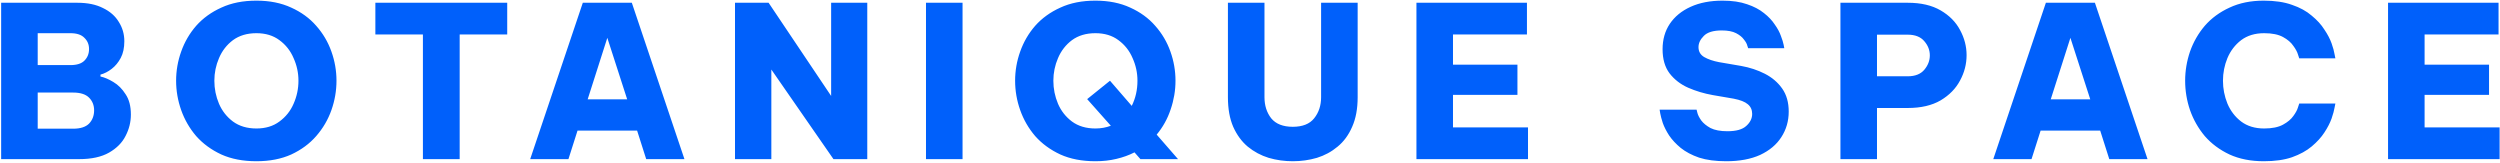 <?xml version="1.0" encoding="UTF-8"?> <svg xmlns="http://www.w3.org/2000/svg" width="1414" height="92" viewBox="0 0 1414 92" fill="none"><path d="M0.649 90V1.562H43.792C49.529 1.562 54.349 2.558 58.253 4.55C62.237 6.462 65.224 9.091 67.216 12.438C69.288 15.704 70.323 19.329 70.323 23.313C70.323 27.058 69.646 30.205 68.292 32.754C66.937 35.304 65.224 37.375 63.153 38.969C61.081 40.562 58.97 41.638 56.819 42.196V43.271C59.05 43.749 61.48 44.785 64.109 46.379C66.818 47.972 69.128 50.283 71.04 53.31C73.032 56.258 74.028 60.083 74.028 64.783C74.028 69.006 73.032 73.029 71.04 76.854C69.128 80.678 66.021 83.825 61.719 86.295C57.416 88.765 51.76 90 44.748 90H0.649ZM39.848 18.772H21.324V36.818H39.848C43.434 36.818 46.063 35.981 47.736 34.308C49.489 32.555 50.365 30.364 50.365 27.735C50.365 25.185 49.489 23.074 47.736 21.401C46.063 19.648 43.434 18.772 39.848 18.772ZM41.402 52.354H21.324V72.79H41.402C45.465 72.79 48.453 71.834 50.365 69.922C52.277 67.93 53.233 65.421 53.233 62.393C53.233 59.525 52.277 57.135 50.365 55.222C48.453 53.31 45.465 52.354 41.402 52.354ZM145.021 91.195C137.452 91.195 130.839 89.92 125.183 87.371C119.526 84.742 114.785 81.276 110.961 76.973C107.216 72.591 104.388 67.691 102.476 62.273C100.563 56.856 99.607 51.318 99.607 45.661C99.607 40.005 100.563 34.507 102.476 29.169C104.388 23.751 107.216 18.891 110.961 14.589C114.785 10.286 119.526 6.86 125.183 4.311C130.839 1.682 137.452 0.367 145.021 0.367C152.511 0.367 159.084 1.682 164.741 4.311C170.398 6.86 175.098 10.286 178.843 14.589C182.667 18.891 185.536 23.751 187.448 29.169C189.36 34.507 190.316 40.005 190.316 45.661C190.316 51.318 189.36 56.856 187.448 62.273C185.536 67.691 182.667 72.591 178.843 76.973C175.098 81.276 170.398 84.742 164.741 87.371C159.084 89.92 152.511 91.195 145.021 91.195ZM145.021 72.671C150.2 72.671 154.542 71.356 158.048 68.727C161.633 66.098 164.303 62.752 166.055 58.688C167.888 54.545 168.804 50.203 168.804 45.661C168.804 41.2 167.888 36.937 166.055 32.874C164.303 28.731 161.633 25.345 158.048 22.715C154.542 20.086 150.2 18.772 145.021 18.772C139.763 18.772 135.341 20.086 131.756 22.715C128.25 25.345 125.621 28.731 123.868 32.874C122.115 36.937 121.239 41.2 121.239 45.661C121.239 50.203 122.115 54.545 123.868 58.688C125.621 62.752 128.25 66.098 131.756 68.727C135.341 71.356 139.763 72.671 145.021 72.671ZM239.198 90V19.489H212.308V1.562H286.883V19.489H259.993V90H239.198ZM299.877 90L329.635 1.562H357.361L387.119 90H365.488L360.349 73.866H326.647L321.508 90H299.877ZM332.384 56.178H354.732L343.498 21.401L332.384 56.178ZM415.715 90V1.562H434.717L470.093 54.266V1.562H490.529V90H471.407L436.271 39.327V90H415.715ZM523.742 90V1.562H544.417V90H523.742ZM619.563 91.195C611.994 91.195 605.381 89.92 599.724 87.371C594.068 84.742 589.327 81.276 585.503 76.973C581.758 72.591 578.93 67.691 577.017 62.273C575.105 56.856 574.149 51.318 574.149 45.661C574.149 40.005 575.105 34.507 577.017 29.169C578.93 23.751 581.758 18.891 585.503 14.589C589.327 10.286 594.068 6.86 599.724 4.311C605.381 1.682 611.994 0.367 619.563 0.367C627.053 0.367 633.626 1.682 639.283 4.311C644.939 6.86 649.64 10.286 653.385 14.589C657.209 18.891 660.077 23.751 661.99 29.169C663.902 34.507 664.858 40.005 664.858 45.661C664.858 51.159 663.942 56.577 662.109 61.915C660.356 67.173 657.727 71.914 654.221 76.137L666.292 90H645.019L641.673 86.176C638.565 87.769 635.139 89.004 631.395 89.88C627.73 90.757 623.786 91.195 619.563 91.195ZM619.563 72.671C622.671 72.671 625.579 72.153 628.288 71.117L614.902 56.059L627.809 45.661L640.119 59.883C642.27 55.581 643.346 50.84 643.346 45.661C643.346 41.2 642.43 36.937 640.597 32.874C638.844 28.731 636.175 25.345 632.59 22.715C629.084 20.086 624.742 18.772 619.563 18.772C614.305 18.772 609.883 20.086 606.298 22.715C602.792 25.345 600.163 28.731 598.41 32.874C596.657 36.937 595.781 41.2 595.781 45.661C595.781 50.203 596.657 54.545 598.41 58.688C600.163 62.752 602.792 66.098 606.298 68.727C609.883 71.356 614.305 72.671 619.563 72.671ZM731.201 91.195C726.5 91.195 721.959 90.558 717.577 89.283C713.195 87.928 709.251 85.817 705.745 82.949C702.319 80.081 699.571 76.336 697.499 71.715C695.507 67.094 694.511 61.517 694.511 54.983V1.562H715.187V54.983C715.187 59.684 716.462 63.668 719.011 66.934C721.64 70.121 725.704 71.715 731.201 71.715C736.699 71.715 740.722 70.121 743.272 66.934C745.901 63.668 747.216 59.684 747.216 54.983V1.562H767.891V54.983C767.891 61.517 766.855 67.094 764.784 71.715C762.792 76.336 760.043 80.081 756.538 82.949C753.112 85.817 749.208 87.928 744.825 89.283C740.443 90.558 735.902 91.195 731.201 91.195ZM801.137 90V1.562H863.642V19.489H821.813V36.579H858.264V53.669H821.813V72.073H864.239V90H801.137ZM976.326 91.195C970.351 91.195 965.252 90.518 961.029 89.163C956.886 87.729 953.42 85.897 950.631 83.666C947.923 81.435 945.732 79.085 944.058 76.615C942.465 74.145 941.27 71.794 940.473 69.564C939.756 67.333 939.278 65.54 939.039 64.186C938.8 62.752 938.68 62.035 938.68 62.035H959.595C959.595 62.035 959.754 62.672 960.073 63.947C960.391 65.142 961.109 66.536 962.224 68.129C963.419 69.723 965.172 71.157 967.482 72.432C969.873 73.627 973.06 74.225 977.043 74.225C981.983 74.225 985.529 73.229 987.68 71.237C989.911 69.245 991.026 66.974 991.026 64.425C991.026 62.114 990.19 60.282 988.516 58.927C986.923 57.573 984.294 56.537 980.629 55.82L968.797 53.788C963.857 52.912 959.196 51.517 954.814 49.605C950.512 47.693 947.006 44.984 944.297 41.479C941.668 37.973 940.354 33.432 940.354 27.854C940.354 22.357 941.708 17.576 944.417 13.513C947.205 9.37 951.149 6.143 956.248 3.833C961.348 1.522 967.363 0.367 974.295 0.367C979.712 0.367 984.333 1.044 988.158 2.399C991.982 3.673 995.169 5.347 997.719 7.418C1000.27 9.41 1002.3 11.561 1003.81 13.872C1005.41 16.102 1006.56 18.254 1007.28 20.325C1008.08 22.397 1008.59 24.07 1008.83 25.345C1009.07 26.619 1009.19 27.257 1009.19 27.257H988.755C988.755 27.257 988.596 26.779 988.277 25.823C988.038 24.787 987.401 23.632 986.365 22.357C985.409 21.002 983.935 19.807 981.943 18.772C979.951 17.736 977.243 17.218 973.817 17.218C969.036 17.218 965.65 18.254 963.658 20.325C961.666 22.317 960.67 24.428 960.67 26.659C960.67 29.129 961.746 31.002 963.897 32.276C966.128 33.551 968.917 34.507 972.263 35.145L984.812 37.296C989.672 38.172 994.133 39.646 998.197 41.718C1002.26 43.789 1005.53 46.578 1008 50.083C1010.47 53.589 1011.7 57.931 1011.7 63.11C1011.7 68.448 1010.31 73.269 1007.52 77.571C1004.81 81.794 1000.83 85.14 995.568 87.61C990.309 90 983.895 91.195 976.326 91.195ZM1040.95 90V1.562H1079.08C1086.49 1.562 1092.66 2.996 1097.6 5.864C1102.54 8.733 1106.21 12.438 1108.6 16.979C1111.07 21.52 1112.3 26.261 1112.3 31.201C1112.3 36.22 1111.07 41.001 1108.6 45.542C1106.21 50.083 1102.54 53.828 1097.6 56.776C1092.66 59.644 1086.49 61.078 1079.08 61.078H1061.63V90H1040.95ZM1078.96 19.608H1061.63V43.152H1078.96C1083.18 43.152 1086.33 41.917 1088.4 39.447C1090.47 36.977 1091.51 34.268 1091.51 31.32C1091.51 28.372 1090.47 25.703 1088.4 23.313C1086.33 20.843 1083.18 19.608 1078.96 19.608ZM1127.4 90L1157.15 1.562H1184.88L1214.64 90H1193.01L1187.87 73.866H1154.17L1149.03 90H1127.4ZM1159.9 56.178H1182.25L1171.02 21.401L1159.9 56.178ZM1280.37 91.195C1273.04 91.195 1266.59 89.92 1261.01 87.371C1255.44 84.742 1250.78 81.276 1247.03 76.973C1243.37 72.591 1240.58 67.691 1238.67 62.273C1236.83 56.856 1235.92 51.318 1235.92 45.661C1235.92 40.084 1236.83 34.587 1238.67 29.169C1240.58 23.751 1243.37 18.891 1247.03 14.589C1250.78 10.286 1255.44 6.86 1261.01 4.311C1266.59 1.682 1273.04 0.367 1280.37 0.367C1286.67 0.367 1292.01 1.164 1296.39 2.757C1300.85 4.271 1304.56 6.303 1307.5 8.852C1310.53 11.322 1312.92 13.951 1314.67 16.74C1316.51 19.449 1317.86 22.038 1318.74 24.508C1319.61 26.978 1320.17 29.01 1320.41 30.603C1320.73 32.197 1320.89 32.993 1320.89 32.993H1300.45C1300.45 32.993 1300.21 32.276 1299.74 30.842C1299.34 29.408 1298.46 27.775 1297.11 25.942C1295.83 24.03 1293.88 22.357 1291.25 20.923C1288.62 19.489 1285.08 18.772 1280.61 18.772C1275.43 18.772 1271.09 20.086 1267.59 22.715C1264.16 25.345 1261.57 28.731 1259.82 32.874C1258.15 36.937 1257.31 41.2 1257.31 45.661C1257.31 50.123 1258.15 54.426 1259.82 58.569C1261.57 62.712 1264.16 66.098 1267.59 68.727C1271.09 71.356 1275.43 72.671 1280.61 72.671C1285.08 72.671 1288.62 71.954 1291.25 70.52C1293.88 69.086 1295.83 67.452 1297.11 65.62C1298.46 63.787 1299.34 62.154 1299.74 60.72C1300.21 59.286 1300.45 58.569 1300.45 58.569H1320.89C1320.89 58.569 1320.73 59.365 1320.41 60.959C1320.17 62.473 1319.61 64.504 1318.74 67.054C1317.86 69.524 1316.51 72.153 1314.67 74.942C1312.92 77.651 1310.53 80.28 1307.5 82.829C1304.56 85.299 1300.85 87.331 1296.39 88.924C1292.01 90.438 1286.67 91.195 1280.37 91.195ZM1350.68 90V1.562H1413.18V19.489H1371.35V36.579H1407.8V53.669H1371.35V72.073H1413.78V90H1350.68Z" fill="#0060FB"></path></svg> 